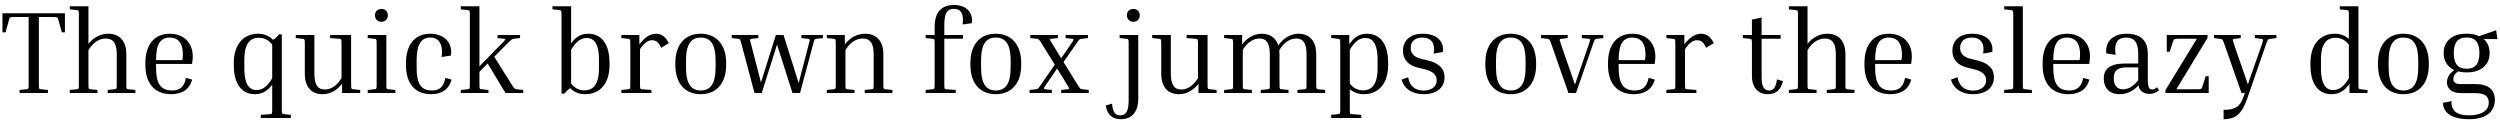 <?xml version="1.0" encoding="UTF-8"?>
<svg xmlns="http://www.w3.org/2000/svg" xmlns:xlink="http://www.w3.org/1999/xlink" width="918px" height="46px" viewBox="0 0 918 46" version="1.1">
<g id="surface1">
<path style=" stroke:none;fill-rule:nonzero;fill:rgb(0%,0%,0%);fill-opacity:1;" d="M 0.902 4.883 L 0.902 11.879 L 2.035 11.879 L 3.285 7.383 C 3.559 6.328 3.598 6.25 5.594 6.25 L 10.516 6.25 L 10.516 30.676 C 10.516 32.711 10.477 32.711 9.578 32.789 L 7.195 33.023 L 7.195 34.156 L 17.59 34.156 L 17.59 33.023 L 15.207 32.789 C 14.309 32.711 14.27 32.711 14.27 30.676 L 14.27 6.25 L 19.117 6.25 C 21.148 6.25 21.188 6.328 21.461 7.383 L 22.711 11.879 L 23.844 11.879 L 23.844 4.883 Z M 0.902 4.883 "/>
<path style=" stroke:none;fill-rule:nonzero;fill:rgb(0%,0%,0%);fill-opacity:1;" d="M 49.715 33.023 L 47.328 32.789 C 46.43 32.711 46.391 32.711 46.391 30.676 L 46.391 19.891 C 46.391 15.16 43.969 12.387 39.746 12.387 C 37.207 12.387 34.512 13.52 32.477 16.098 L 32.477 2.305 L 25.637 2.305 L 25.637 3.438 L 27.984 3.672 C 28.922 3.789 28.961 3.789 28.961 5.781 L 28.961 30.676 C 28.961 32.711 28.922 32.711 27.984 32.789 L 25.637 33.023 L 25.637 34.156 L 35.801 34.156 L 35.801 33.023 L 33.418 32.789 C 32.516 32.711 32.477 32.711 32.477 30.676 L 32.477 18.406 C 34.512 15.043 36.973 14.145 38.887 14.145 C 41.43 14.145 42.875 15.707 42.875 19.93 L 42.875 30.676 C 42.875 32.711 42.836 32.711 41.898 32.789 L 39.551 33.023 L 39.551 34.156 L 49.715 34.156 Z M 49.715 33.023 "/>
<path style=" stroke:none;fill-rule:nonzero;fill:rgb(0%,0%,0%);fill-opacity:1;" d="M 70.551 29.23 L 68.281 28.605 C 67.695 32.008 65.859 33.219 63.242 33.219 C 59.02 33.219 57.301 30.793 57.301 24.777 L 57.301 23.484 L 70.512 23.484 C 70.668 22.508 70.785 21.609 70.785 20.75 C 70.785 15.238 66.992 12.387 62.34 12.387 C 56.52 12.387 53.391 16.609 53.391 23.055 L 53.391 23.918 C 53.391 30.402 56.559 34.586 62.93 34.586 C 66.367 34.586 69.531 33.18 70.551 29.23 Z M 62.34 13.793 C 65.195 13.793 67.148 15.59 67.148 19.891 C 67.148 20.516 67.109 21.219 66.992 21.961 L 66.992 22.078 L 57.301 22.078 C 57.301 16.176 58.902 13.793 62.34 13.793 Z M 62.34 13.793 "/>
<path style=" stroke:none;fill-rule:nonzero;fill:rgb(0%,0%,0%);fill-opacity:1;" d="M 106.797 42.168 L 104.453 41.934 C 103.555 41.816 103.477 41.816 103.477 39.824 L 103.477 12.621 L 102.457 12.621 C 101.754 13.48 101.09 14.145 100.27 14.613 C 98.824 13.168 96.949 12.387 94.797 12.387 C 89.211 12.387 85.848 16.57 85.848 23.094 L 85.848 23.957 C 85.848 30.715 88.664 34.586 93.625 34.586 C 96.168 34.586 98.238 33.492 99.957 31.07 L 99.957 39.824 C 99.957 41.816 99.918 41.855 99.02 41.934 L 95.777 42.168 L 95.777 43.34 L 106.797 43.34 Z M 89.719 25.246 L 89.719 21.805 C 89.719 16.844 91.32 13.871 94.992 13.871 C 97.027 13.871 98.668 14.691 99.957 16.41 L 99.957 28.723 C 97.965 32.203 96.012 33.062 94.172 33.062 C 91.398 33.062 89.719 30.676 89.719 25.246 Z M 89.719 25.246 "/>
<path style=" stroke:none;fill-rule:nonzero;fill:rgb(0%,0%,0%);fill-opacity:1;" d="M 132.254 33.023 L 129.91 32.789 C 128.969 32.711 128.93 32.711 128.93 30.676 L 128.93 12.855 L 121.23 12.855 L 121.23 13.988 L 124.477 14.223 C 125.375 14.301 125.414 14.34 125.414 16.332 L 125.414 28.684 C 123.422 31.969 121.074 32.867 119.238 32.867 C 116.816 32.867 115.445 31.305 115.445 27.043 L 115.445 12.855 L 108.609 12.855 L 108.609 13.988 L 110.992 14.223 C 111.891 14.34 111.93 14.34 111.93 16.332 L 111.93 27.082 C 111.93 31.891 114.312 34.586 118.379 34.586 C 120.918 34.586 123.617 33.414 125.609 30.715 L 125.609 34.156 L 132.254 34.156 Z M 132.254 33.023 "/>
<path style=" stroke:none;fill-rule:nonzero;fill:rgb(0%,0%,0%);fill-opacity:1;" d="M 140.07 8.008 C 141.438 8.008 142.414 7.031 142.414 5.586 C 142.414 4.219 141.438 3.281 140.07 3.281 C 138.66 3.281 137.684 4.219 137.684 5.586 C 137.684 7.031 138.66 8.008 140.07 8.008 Z M 135.027 13.988 L 137.371 14.223 C 138.27 14.34 138.309 14.34 138.309 16.332 L 138.309 30.676 C 138.309 32.711 138.27 32.711 137.371 32.789 L 135.027 33.023 L 135.027 34.156 L 145.188 34.156 L 145.188 33.023 L 142.805 32.789 C 141.906 32.711 141.867 32.711 141.867 30.676 L 141.867 12.855 L 135.027 12.855 Z M 135.027 13.988 "/>
<path style=" stroke:none;fill-rule:nonzero;fill:rgb(0%,0%,0%);fill-opacity:1;" d="M 157.945 13.793 C 161.27 13.793 162.793 16.371 162.168 20.945 L 165.57 20.398 C 166.273 16.02 163.457 12.387 157.945 12.387 C 152.242 12.387 149.074 16.609 149.074 23.055 L 149.074 23.918 C 149.074 30.402 152.164 34.586 158.34 34.586 C 161.699 34.586 164.785 33.18 165.805 29.23 L 163.535 28.605 C 162.949 32.008 161.27 33.219 158.574 33.219 C 154.586 33.219 152.984 30.793 152.984 24.777 L 152.984 22.195 C 152.984 16.176 154.781 13.793 157.945 13.793 Z M 157.945 13.793 "/>
<path style=" stroke:none;fill-rule:nonzero;fill:rgb(0%,0%,0%);fill-opacity:1;" d="M 169.207 3.438 L 171.551 3.672 C 172.488 3.789 172.527 3.789 172.527 5.781 L 172.527 30.676 C 172.527 32.711 172.488 32.711 171.551 32.789 L 169.207 33.023 L 169.207 34.156 L 179.367 34.156 L 179.367 33.023 L 176.984 32.789 C 176.086 32.711 176.047 32.711 176.047 30.676 L 176.047 26.379 L 179.055 23.289 L 185.621 34.156 L 192.109 34.156 L 192.109 33.023 L 189.883 32.789 C 188.984 32.711 188.867 32.633 187.812 30.914 L 181.48 20.828 L 186.207 16.059 C 187.93 14.379 187.969 14.34 188.789 14.223 L 190.977 13.988 L 190.977 12.855 L 182.691 12.855 L 182.691 13.988 L 184.879 14.223 C 185.855 14.34 185.855 14.379 184.176 16.059 L 176.047 24.348 L 176.047 2.305 L 169.207 2.305 Z M 169.207 3.438 "/>
<path style=" stroke:none;fill-rule:nonzero;fill:rgb(0%,0%,0%);fill-opacity:1;" d="M 202.871 3.438 L 205.254 3.672 C 206.152 3.789 206.191 3.789 206.191 5.781 L 206.191 34.391 L 207.207 34.391 C 207.91 33.57 208.578 32.867 209.398 32.398 C 210.805 33.844 212.68 34.586 214.906 34.586 C 220.496 34.586 223.82 30.441 223.82 23.918 L 223.82 23.055 C 223.82 16.332 220.965 12.387 216.004 12.387 C 213.5 12.387 211.391 13.48 209.711 15.941 L 209.711 2.305 L 202.871 2.305 Z M 215.457 13.949 C 218.309 13.949 219.949 16.371 219.949 21.766 L 219.949 25.207 C 219.949 30.168 218.348 33.18 214.633 33.18 C 212.641 33.18 210.961 32.359 209.711 30.637 L 209.711 18.289 C 211.703 14.809 213.695 13.949 215.457 13.949 Z M 215.457 13.949 "/>
<path style=" stroke:none;fill-rule:nonzero;fill:rgb(0%,0%,0%);fill-opacity:1;" d="M 228.172 13.988 L 230.516 14.223 C 231.414 14.34 231.453 14.34 231.453 16.332 L 231.453 30.676 C 231.453 32.711 231.414 32.711 230.516 32.789 L 228.172 33.023 L 228.172 34.156 L 239.191 34.156 L 239.191 33.023 L 235.949 32.789 C 235.047 32.75 235.008 32.711 235.008 30.676 L 235.008 18.055 C 236.73 15.551 238.02 14.77 239.465 14.77 C 240.832 14.77 241.887 15.473 242.75 17.547 L 245.562 15.863 C 244.469 13.441 242.789 12.387 240.949 12.387 C 238.801 12.387 236.809 13.598 234.773 16.293 L 234.773 12.855 L 228.172 12.855 Z M 228.172 13.988 "/>
<path style=" stroke:none;fill-rule:nonzero;fill:rgb(0%,0%,0%);fill-opacity:1;" d="M 266.637 23.055 C 266.637 16.609 263.234 12.387 257.293 12.387 C 251.316 12.387 247.992 16.609 247.992 23.055 L 247.992 23.918 C 247.992 30.402 251.355 34.586 257.293 34.586 C 263.234 34.586 266.637 30.402 266.637 23.918 Z M 262.766 22.195 L 262.766 24.777 C 262.766 30.793 260.852 33.219 257.293 33.219 C 253.816 33.219 251.902 30.793 251.902 24.777 L 251.902 22.195 C 251.902 16.176 253.816 13.793 257.293 13.793 C 260.852 13.793 262.766 16.176 262.766 22.195 Z M 262.766 22.195 "/>
<path style=" stroke:none;fill-rule:nonzero;fill:rgb(0%,0%,0%);fill-opacity:1;" d="M 298.621 16.059 C 299.09 14.379 299.129 14.34 299.988 14.223 L 302.176 13.988 L 302.176 12.855 L 294.281 12.855 L 294.281 13.988 L 296.551 14.223 C 297.449 14.34 297.488 14.379 297.02 16.059 L 293.266 30.52 L 287.715 12.855 L 284.902 12.855 L 279.43 30.285 L 275.758 16.059 C 275.25 14.379 275.328 14.34 276.227 14.223 L 278.453 13.988 L 278.453 12.855 L 268.684 12.855 L 268.684 13.988 L 270.871 14.223 C 271.77 14.34 271.809 14.379 272.238 16.059 L 277.047 34.156 L 279.703 34.156 L 285.332 16.371 L 291 34.156 L 293.773 34.156 Z M 298.621 16.059 "/>
<path style=" stroke:none;fill-rule:nonzero;fill:rgb(0%,0%,0%);fill-opacity:1;" d="M 327.691 33.023 L 325.305 32.789 C 324.406 32.711 324.367 32.711 324.367 30.676 L 324.367 19.891 C 324.367 15.16 321.906 12.387 317.684 12.387 C 315.066 12.387 312.293 13.559 310.219 16.332 L 310.219 12.855 L 303.613 12.855 L 303.613 13.988 L 305.961 14.223 C 306.859 14.34 306.898 14.34 306.898 16.332 L 306.898 30.676 C 306.898 32.711 306.859 32.711 305.961 32.789 L 303.613 33.023 L 303.613 34.156 L 313.777 34.156 L 313.777 33.023 L 311.391 32.789 C 310.492 32.711 310.453 32.711 310.453 30.676 L 310.453 18.367 C 312.488 15.043 314.91 14.145 316.824 14.145 C 319.406 14.145 320.812 15.707 320.812 19.93 L 320.812 30.676 C 320.812 32.711 320.773 32.711 319.875 32.789 L 317.527 33.023 L 317.527 34.156 L 327.691 34.156 Z M 327.691 33.023 "/>
<path style=" stroke:none;fill-rule:nonzero;fill:rgb(0%,0%,0%);fill-opacity:1;" d="M 350.938 33.023 L 347.695 32.789 C 346.793 32.75 346.754 32.711 346.754 30.676 L 346.754 14.223 L 353.594 14.223 L 353.594 12.855 L 346.754 12.855 L 346.754 9.141 C 346.754 4.414 348.047 3.242 350.273 3.242 C 352.891 3.242 353.984 5.039 353.477 8.984 L 356.84 8.516 C 357.426 4.766 355.004 1.832 350.273 1.832 C 344.801 1.832 343.199 5.703 343.199 9.73 L 343.199 12.855 L 339.914 12.855 L 339.914 13.988 L 342.262 14.223 C 343.199 14.34 343.199 14.34 343.199 16.332 L 343.199 30.676 C 343.199 32.711 343.16 32.711 342.262 32.789 L 339.914 33.023 L 339.914 34.156 L 350.938 34.156 Z M 350.938 33.023 "/>
<path style=" stroke:none;fill-rule:nonzero;fill:rgb(0%,0%,0%);fill-opacity:1;" d="M 374.98 23.055 C 374.98 16.609 371.578 12.387 365.637 12.387 C 359.66 12.387 356.336 16.609 356.336 23.055 L 356.336 23.918 C 356.336 30.402 359.699 34.586 365.637 34.586 C 371.578 34.586 374.98 30.402 374.98 23.918 Z M 371.109 22.195 L 371.109 24.777 C 371.109 30.793 369.195 33.219 365.637 33.219 C 362.16 33.219 360.246 30.793 360.246 24.777 L 360.246 22.195 C 360.246 16.176 362.16 13.793 365.637 13.793 C 369.195 13.793 371.109 16.176 371.109 22.195 Z M 371.109 22.195 "/>
<path style=" stroke:none;fill-rule:nonzero;fill:rgb(0%,0%,0%);fill-opacity:1;" d="M 386.223 33.023 L 384.035 32.789 C 383.176 32.711 383.059 32.633 384.23 30.914 L 388.176 25.168 L 391.734 30.914 C 392.828 32.711 392.789 32.711 391.891 32.789 L 389.664 33.023 L 389.664 34.156 L 399.785 34.156 L 399.785 33.023 L 397.559 32.789 C 396.699 32.711 396.621 32.633 395.562 30.914 L 390.523 22.781 L 395.211 16.059 C 396.348 14.379 396.387 14.34 397.324 14.223 L 399.512 13.988 L 399.512 12.855 L 391.305 12.855 L 391.305 13.988 L 393.531 14.223 C 394.391 14.34 394.508 14.379 393.336 16.059 L 389.664 21.414 L 386.379 16.059 C 385.285 14.34 385.324 14.34 386.223 14.223 L 388.449 13.988 L 388.449 12.855 L 378.328 12.855 L 378.328 13.988 L 380.555 14.223 C 381.418 14.34 381.496 14.34 382.551 16.059 L 387.316 23.762 L 382.355 30.914 C 381.18 32.633 381.141 32.711 380.242 32.789 L 378.055 33.023 L 378.055 34.156 L 386.223 34.156 Z M 386.223 33.023 "/>
<path style=" stroke:none;fill-rule:nonzero;fill:rgb(0%,0%,0%);fill-opacity:1;" d="M 416.172 8.008 C 417.539 8.008 418.516 7.031 418.516 5.586 C 418.516 4.219 417.539 3.281 416.172 3.281 C 414.805 3.281 413.785 4.219 413.785 5.586 C 413.785 7.031 414.805 8.008 416.172 8.008 Z M 411.129 13.988 L 413.473 14.223 C 414.41 14.34 414.449 14.34 414.449 16.332 L 414.449 36.734 C 414.449 41.152 413.316 42.363 411.285 42.363 C 409.684 42.363 408.59 41.387 408.355 38.066 L 406.047 38.73 C 406.555 42.363 408.746 43.77 411.559 43.77 C 416.211 43.77 417.969 40.254 417.969 36.383 L 417.969 12.855 L 411.129 12.855 Z M 411.129 13.988 "/>
<path style=" stroke:none;fill-rule:nonzero;fill:rgb(0%,0%,0%);fill-opacity:1;" d="M 446.734 33.023 L 444.391 32.789 C 443.453 32.711 443.414 32.711 443.414 30.676 L 443.414 12.855 L 435.715 12.855 L 435.715 13.988 L 438.957 14.223 C 439.855 14.301 439.895 14.34 439.895 16.332 L 439.895 28.684 C 437.902 31.969 435.559 32.867 433.719 32.867 C 431.297 32.867 429.93 31.305 429.93 27.043 L 429.93 12.855 L 423.09 12.855 L 423.09 13.988 L 425.473 14.223 C 426.371 14.34 426.41 14.34 426.41 16.332 L 426.41 27.082 C 426.41 31.891 428.797 34.586 432.859 34.586 C 435.402 34.586 438.098 33.414 440.09 30.715 L 440.09 34.156 L 446.734 34.156 Z M 446.734 33.023 "/>
<path style=" stroke:none;fill-rule:nonzero;fill:rgb(0%,0%,0%);fill-opacity:1;" d="M 473.152 33.023 L 470.77 32.789 C 469.871 32.711 469.832 32.711 469.832 30.676 L 469.832 19.891 C 469.832 19.383 469.793 18.914 469.754 18.445 C 471.746 15.043 474.172 14.145 475.969 14.145 C 478.43 14.145 479.758 15.707 479.758 19.93 L 479.758 30.676 C 479.758 32.711 479.719 32.711 478.82 32.789 L 476.438 33.023 L 476.438 34.156 L 486.598 34.156 L 486.598 33.023 L 484.254 32.789 C 483.355 32.711 483.316 32.711 483.316 30.676 L 483.316 19.891 C 483.316 15.16 480.934 12.387 476.828 12.387 C 474.211 12.387 471.473 13.715 469.363 16.688 C 468.504 13.91 466.434 12.387 463.344 12.387 C 460.805 12.387 458.145 13.598 456.113 16.332 L 456.113 12.855 L 449.508 12.855 L 449.508 13.988 L 451.852 14.223 C 452.754 14.34 452.793 14.34 452.793 16.332 L 452.793 30.676 C 452.793 32.711 452.754 32.711 451.852 32.789 L 449.508 33.023 L 449.508 34.156 L 459.672 34.156 L 459.672 33.023 L 457.285 32.789 C 456.387 32.711 456.348 32.711 456.348 30.676 L 456.348 18.289 C 458.301 15.043 460.688 14.145 462.484 14.145 C 464.945 14.145 466.277 15.707 466.277 19.93 L 466.277 30.676 C 466.277 32.711 466.238 32.711 465.336 32.789 L 462.953 33.023 L 462.953 34.156 L 473.152 34.156 Z M 473.152 33.023 "/>
<path style=" stroke:none;fill-rule:nonzero;fill:rgb(0%,0%,0%);fill-opacity:1;" d="M 488.812 13.949 L 491.156 14.223 C 492.098 14.34 492.137 14.34 492.137 16.332 L 492.137 39.824 C 492.137 41.816 492.098 41.816 491.156 41.934 L 488.812 42.168 L 488.812 43.34 L 499.836 43.34 L 499.836 42.168 L 496.59 41.934 C 495.691 41.855 495.652 41.816 495.652 39.824 L 495.652 32.75 C 497.02 33.922 498.816 34.586 500.773 34.586 C 506.441 34.586 509.723 30.441 509.723 23.918 L 509.723 23.055 C 509.723 16.332 506.91 12.387 501.945 12.387 C 499.328 12.387 497.176 13.559 495.457 16.293 L 495.457 12.855 L 488.812 12.855 Z M 501.398 13.949 C 504.211 13.949 505.852 16.371 505.852 21.766 L 505.852 25.207 C 505.852 30.168 504.25 33.18 500.578 33.18 C 498.582 33.18 496.902 32.359 495.652 30.637 L 495.652 18.289 C 497.645 14.809 499.602 13.949 501.398 13.949 Z M 501.398 13.949 "/>
<path style=" stroke:none;fill-rule:nonzero;fill:rgb(0%,0%,0%);fill-opacity:1;" d="M 523.168 25.441 C 526.492 26.301 527.547 27.668 527.547 29.465 C 527.547 32.125 525.203 33.258 522.777 33.258 C 520.043 33.258 517.695 32.008 517.07 28.371 L 514.648 29.23 C 515.703 33.023 519.184 34.586 522.738 34.586 C 527.703 34.586 530.438 32.047 530.438 28.371 C 530.438 25.129 528.25 23.172 524.457 22.234 L 521.762 21.57 C 519.027 20.906 518.012 19.422 518.012 17.586 C 518.012 15.121 519.691 13.793 522.27 13.793 C 525.594 13.793 527.117 15.941 526.453 19.695 L 529.812 19.07 C 530.32 15.59 528.055 12.387 522.387 12.387 C 517.266 12.387 515.156 15.434 515.156 18.602 C 515.156 21.766 517.031 23.918 520.551 24.816 Z M 523.168 25.441 "/>
<path style=" stroke:none;fill-rule:nonzero;fill:rgb(0%,0%,0%);fill-opacity:1;" d="M 564.062 23.055 C 564.062 16.609 560.664 12.387 554.723 12.387 C 548.742 12.387 545.422 16.609 545.422 23.055 L 545.422 23.918 C 545.422 30.402 548.781 34.586 554.723 34.586 C 560.664 34.586 564.062 30.402 564.062 23.918 Z M 560.195 22.195 L 560.195 24.777 C 560.195 30.793 558.281 33.219 554.723 33.219 C 551.246 33.219 549.328 30.793 549.328 24.777 L 549.328 22.195 C 549.328 16.176 551.246 13.793 554.723 13.793 C 558.281 13.793 560.195 16.176 560.195 22.195 Z M 560.195 22.195 "/>
<path style=" stroke:none;fill-rule:nonzero;fill:rgb(0%,0%,0%);fill-opacity:1;" d="M 585.004 16.059 C 585.59 14.34 585.629 14.34 586.527 14.223 L 588.715 13.988 L 588.715 12.855 L 580.859 12.855 L 580.859 13.988 L 583.129 14.223 C 584.027 14.34 584.027 14.34 583.48 16.059 L 578.32 31.07 L 573.121 16.059 C 572.535 14.34 572.574 14.34 573.473 14.223 L 575.664 13.988 L 575.664 12.855 L 565.852 12.855 L 565.852 13.988 L 568.043 14.223 C 568.941 14.34 568.98 14.379 569.605 16.059 L 575.938 34.156 L 578.711 34.156 Z M 585.004 16.059 "/>
<path style=" stroke:none;fill-rule:nonzero;fill:rgb(0%,0%,0%);fill-opacity:1;" d="M 607.617 29.23 L 605.352 28.605 C 604.766 32.008 602.93 33.219 600.309 33.219 C 596.09 33.219 594.367 30.793 594.367 24.777 L 594.367 23.484 L 607.578 23.484 C 607.734 22.508 607.852 21.609 607.852 20.75 C 607.852 15.238 604.062 12.387 599.41 12.387 C 593.586 12.387 590.461 16.609 590.461 23.055 L 590.461 23.918 C 590.461 30.402 593.625 34.586 599.996 34.586 C 603.438 34.586 606.602 33.18 607.617 29.23 Z M 599.41 13.793 C 602.262 13.793 604.219 15.59 604.219 19.891 C 604.219 20.516 604.18 21.219 604.062 21.961 L 604.062 22.078 L 594.367 22.078 C 594.367 16.176 595.973 13.793 599.41 13.793 Z M 599.41 13.793 "/>
<path style=" stroke:none;fill-rule:nonzero;fill:rgb(0%,0%,0%);fill-opacity:1;" d="M 611.895 13.988 L 614.238 14.223 C 615.141 14.34 615.18 14.34 615.18 16.332 L 615.18 30.676 C 615.18 32.711 615.141 32.711 614.238 32.789 L 611.895 33.023 L 611.895 34.156 L 622.918 34.156 L 622.918 33.023 L 619.672 32.789 C 618.773 32.75 618.734 32.711 618.734 30.676 L 618.734 18.055 C 620.453 15.551 621.746 14.77 623.191 14.77 C 624.559 14.77 625.613 15.473 626.473 17.547 L 629.289 15.863 C 628.191 13.441 626.512 12.387 624.676 12.387 C 622.527 12.387 620.531 13.598 618.5 16.293 L 618.5 12.855 L 611.895 12.855 Z M 611.895 13.988 "/>
<path style=" stroke:none;fill-rule:nonzero;fill:rgb(0%,0%,0%);fill-opacity:1;" d="M 654.719 29.777 L 652.492 29.152 C 652.102 32.047 651.281 33.219 649.598 33.219 C 647.918 33.219 646.863 32.047 646.863 28.41 L 646.863 14.223 L 653.859 14.223 L 653.859 12.855 L 646.863 12.855 L 646.863 6.445 L 643.305 7.188 L 643.305 12.855 L 639.984 12.855 L 639.984 13.988 L 642.367 14.223 C 643.305 14.34 643.305 14.34 643.305 16.332 L 643.305 28.098 C 643.305 31.383 645.027 34.586 649.168 34.586 C 652.062 34.586 653.859 33.141 654.719 29.777 Z M 654.719 29.777 "/>
<path style=" stroke:none;fill-rule:nonzero;fill:rgb(0%,0%,0%);fill-opacity:1;" d="M 680.961 33.023 L 678.574 32.789 C 677.676 32.711 677.637 32.711 677.637 30.676 L 677.637 19.891 C 677.637 15.16 675.215 12.387 670.992 12.387 C 668.453 12.387 665.754 13.52 663.723 16.098 L 663.723 2.305 L 656.883 2.305 L 656.883 3.438 L 659.23 3.672 C 660.168 3.789 660.207 3.789 660.207 5.781 L 660.207 30.676 C 660.207 32.711 660.168 32.711 659.23 32.789 L 656.883 33.023 L 656.883 34.156 L 667.047 34.156 L 667.047 33.023 L 664.66 32.789 C 663.762 32.711 663.723 32.711 663.723 30.676 L 663.723 18.406 C 665.754 15.043 668.219 14.145 670.133 14.145 C 672.672 14.145 674.121 15.707 674.121 19.93 L 674.121 30.676 C 674.121 32.711 674.082 32.711 673.141 32.789 L 670.797 33.023 L 670.797 34.156 L 680.961 34.156 Z M 680.961 33.023 "/>
<path style=" stroke:none;fill-rule:nonzero;fill:rgb(0%,0%,0%);fill-opacity:1;" d="M 701.793 29.23 L 699.527 28.605 C 698.941 32.008 697.105 33.219 694.484 33.219 C 690.266 33.219 688.547 30.793 688.547 24.777 L 688.547 23.484 L 701.754 23.484 C 701.91 22.508 702.027 21.609 702.027 20.75 C 702.027 15.238 698.238 12.387 693.586 12.387 C 687.762 12.387 684.637 16.609 684.637 23.055 L 684.637 23.918 C 684.637 30.402 687.801 34.586 694.172 34.586 C 697.613 34.586 700.777 33.18 701.793 29.23 Z M 693.586 13.793 C 696.441 13.793 698.395 15.59 698.395 19.891 C 698.395 20.516 698.355 21.219 698.238 21.961 L 698.238 22.078 L 688.547 22.078 C 688.547 16.176 690.148 13.793 693.586 13.793 Z M 693.586 13.793 "/>
<path style=" stroke:none;fill-rule:nonzero;fill:rgb(0%,0%,0%);fill-opacity:1;" d="M 724.914 25.441 C 728.234 26.301 729.293 27.668 729.293 29.465 C 729.293 32.125 726.945 33.258 724.523 33.258 C 721.789 33.258 719.441 32.008 718.816 28.371 L 716.395 29.23 C 717.449 33.023 720.926 34.586 724.484 34.586 C 729.449 34.586 732.184 32.047 732.184 28.371 C 732.184 25.129 729.996 23.172 726.203 22.234 L 723.508 21.57 C 720.77 20.906 719.754 19.422 719.754 17.586 C 719.754 15.121 721.438 13.793 724.016 13.793 C 727.336 13.793 728.863 15.941 728.195 19.695 L 731.559 19.07 C 732.066 15.59 729.801 12.387 724.133 12.387 C 719.012 12.387 716.902 15.434 716.902 18.602 C 716.902 21.766 718.777 23.918 722.297 24.816 Z M 724.914 25.441 "/>
<path style=" stroke:none;fill-rule:nonzero;fill:rgb(0%,0%,0%);fill-opacity:1;" d="M 735.945 3.438 L 738.289 3.672 C 739.227 3.789 739.266 3.789 739.266 5.781 L 739.266 30.676 C 739.266 32.711 739.227 32.711 738.289 32.789 L 735.945 33.023 L 735.945 34.156 L 746.105 34.156 L 746.105 33.023 L 743.723 32.789 C 742.824 32.711 742.785 32.711 742.785 30.676 L 742.785 2.305 L 735.945 2.305 Z M 735.945 3.438 "/>
<path style=" stroke:none;fill-rule:nonzero;fill:rgb(0%,0%,0%);fill-opacity:1;" d="M 767.207 29.23 L 764.938 28.605 C 764.352 32.008 762.516 33.219 759.898 33.219 C 755.676 33.219 753.957 30.793 753.957 24.777 L 753.957 23.484 L 767.168 23.484 C 767.324 22.508 767.441 21.609 767.441 20.75 C 767.441 15.238 763.648 12.387 758.996 12.387 C 753.176 12.387 750.047 16.609 750.047 23.055 L 750.047 23.918 C 750.047 30.402 753.215 34.586 759.586 34.586 C 763.023 34.586 766.188 33.18 767.207 29.23 Z M 758.996 13.793 C 761.852 13.793 763.805 15.59 763.805 19.891 C 763.805 20.516 763.766 21.219 763.648 21.961 L 763.648 22.078 L 753.957 22.078 C 753.957 16.176 755.559 13.793 758.996 13.793 Z M 758.996 13.793 "/>
<path style=" stroke:none;fill-rule:nonzero;fill:rgb(0%,0%,0%);fill-opacity:1;" d="M 789.227 34.469 C 790.789 34.469 791.961 33.883 792.824 33.141 L 792.039 32.047 C 791.375 32.633 790.789 32.867 790.281 32.867 C 789.461 32.867 788.68 32.477 788.68 29.543 L 788.68 19.852 C 788.68 15.941 787.117 12.387 780.863 12.387 C 775.547 12.387 772.969 15.59 773.438 19.617 L 776.836 20.125 C 776.133 15.004 778.129 13.793 780.785 13.793 C 783.48 13.793 785.16 15.238 785.16 19.852 L 785.16 23.328 L 780.277 23.328 C 774.57 23.328 772.5 25.441 772.5 28.84 C 772.5 32.047 774.336 34.586 778.363 34.586 C 780.746 34.586 783.207 33.648 785.242 31.344 C 785.633 33.375 787.039 34.469 789.227 34.469 Z M 779.574 32.789 C 777.266 32.789 776.172 31.266 776.172 28.684 C 776.172 25.988 777.539 24.738 780.785 24.738 L 785.16 24.738 L 785.16 29.426 C 783.051 32.125 781.176 32.789 779.574 32.789 Z M 779.574 32.789 "/>
<path style=" stroke:none;fill-rule:nonzero;fill:rgb(0%,0%,0%);fill-opacity:1;" d="M 809.941 27.98 L 808.766 31.656 C 808.453 32.711 808.375 32.789 806.422 32.789 L 799.152 32.789 L 810.605 13.91 L 810.605 12.855 L 795.637 12.855 L 795.637 18.992 L 796.73 18.992 L 797.902 15.316 C 798.254 14.34 798.332 14.223 800.246 14.223 L 806.695 14.223 L 795.168 33.062 L 795.168 34.156 L 811.035 34.156 L 811.035 27.98 Z M 809.941 27.98 "/>
<path style=" stroke:none;fill-rule:nonzero;fill:rgb(0%,0%,0%);fill-opacity:1;" d="M 825.141 36.305 L 832.176 16.02 C 832.762 14.379 832.84 14.379 833.699 14.262 L 835.887 13.988 L 835.887 12.855 L 827.992 12.855 L 827.992 13.988 L 830.262 14.262 C 831.121 14.379 831.16 14.379 830.652 16.02 L 825.414 30.953 L 820.254 16.059 C 819.707 14.418 819.785 14.34 820.605 14.262 L 822.797 13.988 L 822.797 12.855 L 812.984 12.855 L 812.984 13.988 L 815.176 14.262 C 816.074 14.379 816.152 14.418 816.738 16.059 L 823.07 34.156 L 824.32 34.156 L 823.734 35.758 C 822.484 39.277 820.645 40.332 816.504 40.332 L 816.504 43.77 C 821.113 43.77 823.227 41.621 825.141 36.305 Z M 825.141 36.305 "/>
<path style=" stroke:none;fill-rule:nonzero;fill:rgb(0%,0%,0%);fill-opacity:1;" d="M 869.34 33.062 L 866.992 32.789 C 866.094 32.711 866.016 32.711 866.016 30.676 L 866.016 2.305 L 859.176 2.305 L 859.176 3.438 L 861.559 3.672 C 862.461 3.789 862.5 3.789 862.5 5.781 L 862.5 14.301 C 861.129 13.051 859.332 12.387 857.34 12.387 C 851.75 12.387 848.391 16.57 848.391 23.094 L 848.391 23.957 C 848.391 30.715 851.203 34.586 856.168 34.586 C 858.785 34.586 860.934 33.414 862.734 30.754 L 862.734 34.156 L 869.34 34.156 Z M 852.258 25.246 L 852.258 21.805 C 852.258 16.844 853.859 13.871 857.535 13.871 C 859.566 13.871 861.207 14.691 862.5 16.41 L 862.5 28.723 C 860.504 32.203 858.551 33.062 856.715 33.062 C 853.938 33.062 852.258 30.676 852.258 25.246 Z M 852.258 25.246 "/>
<path style=" stroke:none;fill-rule:nonzero;fill:rgb(0%,0%,0%);fill-opacity:1;" d="M 891.852 23.055 C 891.852 16.609 888.453 12.387 882.512 12.387 C 876.531 12.387 873.207 16.609 873.207 23.055 L 873.207 23.918 C 873.207 30.402 876.57 34.586 882.512 34.586 C 888.453 34.586 891.852 30.402 891.852 23.918 Z M 887.984 22.195 L 887.984 24.777 C 887.984 30.793 886.066 33.219 882.512 33.219 C 879.031 33.219 877.117 30.793 877.117 24.777 L 877.117 22.195 C 877.117 16.176 879.031 13.793 882.512 13.793 C 886.066 13.793 887.984 16.176 887.984 22.195 Z M 887.984 22.195 "/>
<path style=" stroke:none;fill-rule:nonzero;fill:rgb(0%,0%,0%);fill-opacity:1;" d="M 916.109 36.656 C 916.109 32.867 913.609 30.871 909.074 30.871 L 903.488 30.871 C 901.648 30.871 900.867 30.168 900.867 28.996 C 900.867 28.059 901.336 27.082 902.629 26.223 C 903.488 26.457 904.387 26.574 905.402 26.574 L 906.105 26.574 C 910.562 26.574 914.195 24.113 914.195 19.5 C 914.195 17.234 913.375 15.512 912.008 14.34 L 917.051 14.34 L 916.578 11.098 L 910.328 13.285 C 909.152 12.699 907.668 12.387 906.105 12.387 L 905.402 12.387 C 900.906 12.387 897.312 14.77 897.312 19.5 C 897.312 22.508 898.836 24.621 901.18 25.715 C 899.305 27.121 898.523 28.605 898.523 30.246 C 898.523 32.281 899.93 34.195 903.762 34.195 L 908.879 34.195 C 912.398 34.195 913.883 35.367 913.883 37.633 C 913.883 40.762 910.953 42.363 906.613 42.363 C 901.727 42.363 900.008 40.332 900.203 37.125 L 897.039 37.789 C 897.156 41.23 900.047 43.77 906.613 43.77 C 912.555 43.77 916.109 41.27 916.109 36.656 Z M 906.105 25.207 L 905.402 25.207 C 903.059 25.207 901.023 23.918 901.023 19.5 C 901.023 15.082 903.059 13.793 905.402 13.793 L 906.105 13.793 C 908.41 13.793 910.445 15.082 910.445 19.5 C 910.445 23.918 908.41 25.207 906.105 25.207 Z M 906.105 25.207 "/>
</g>
</svg>
